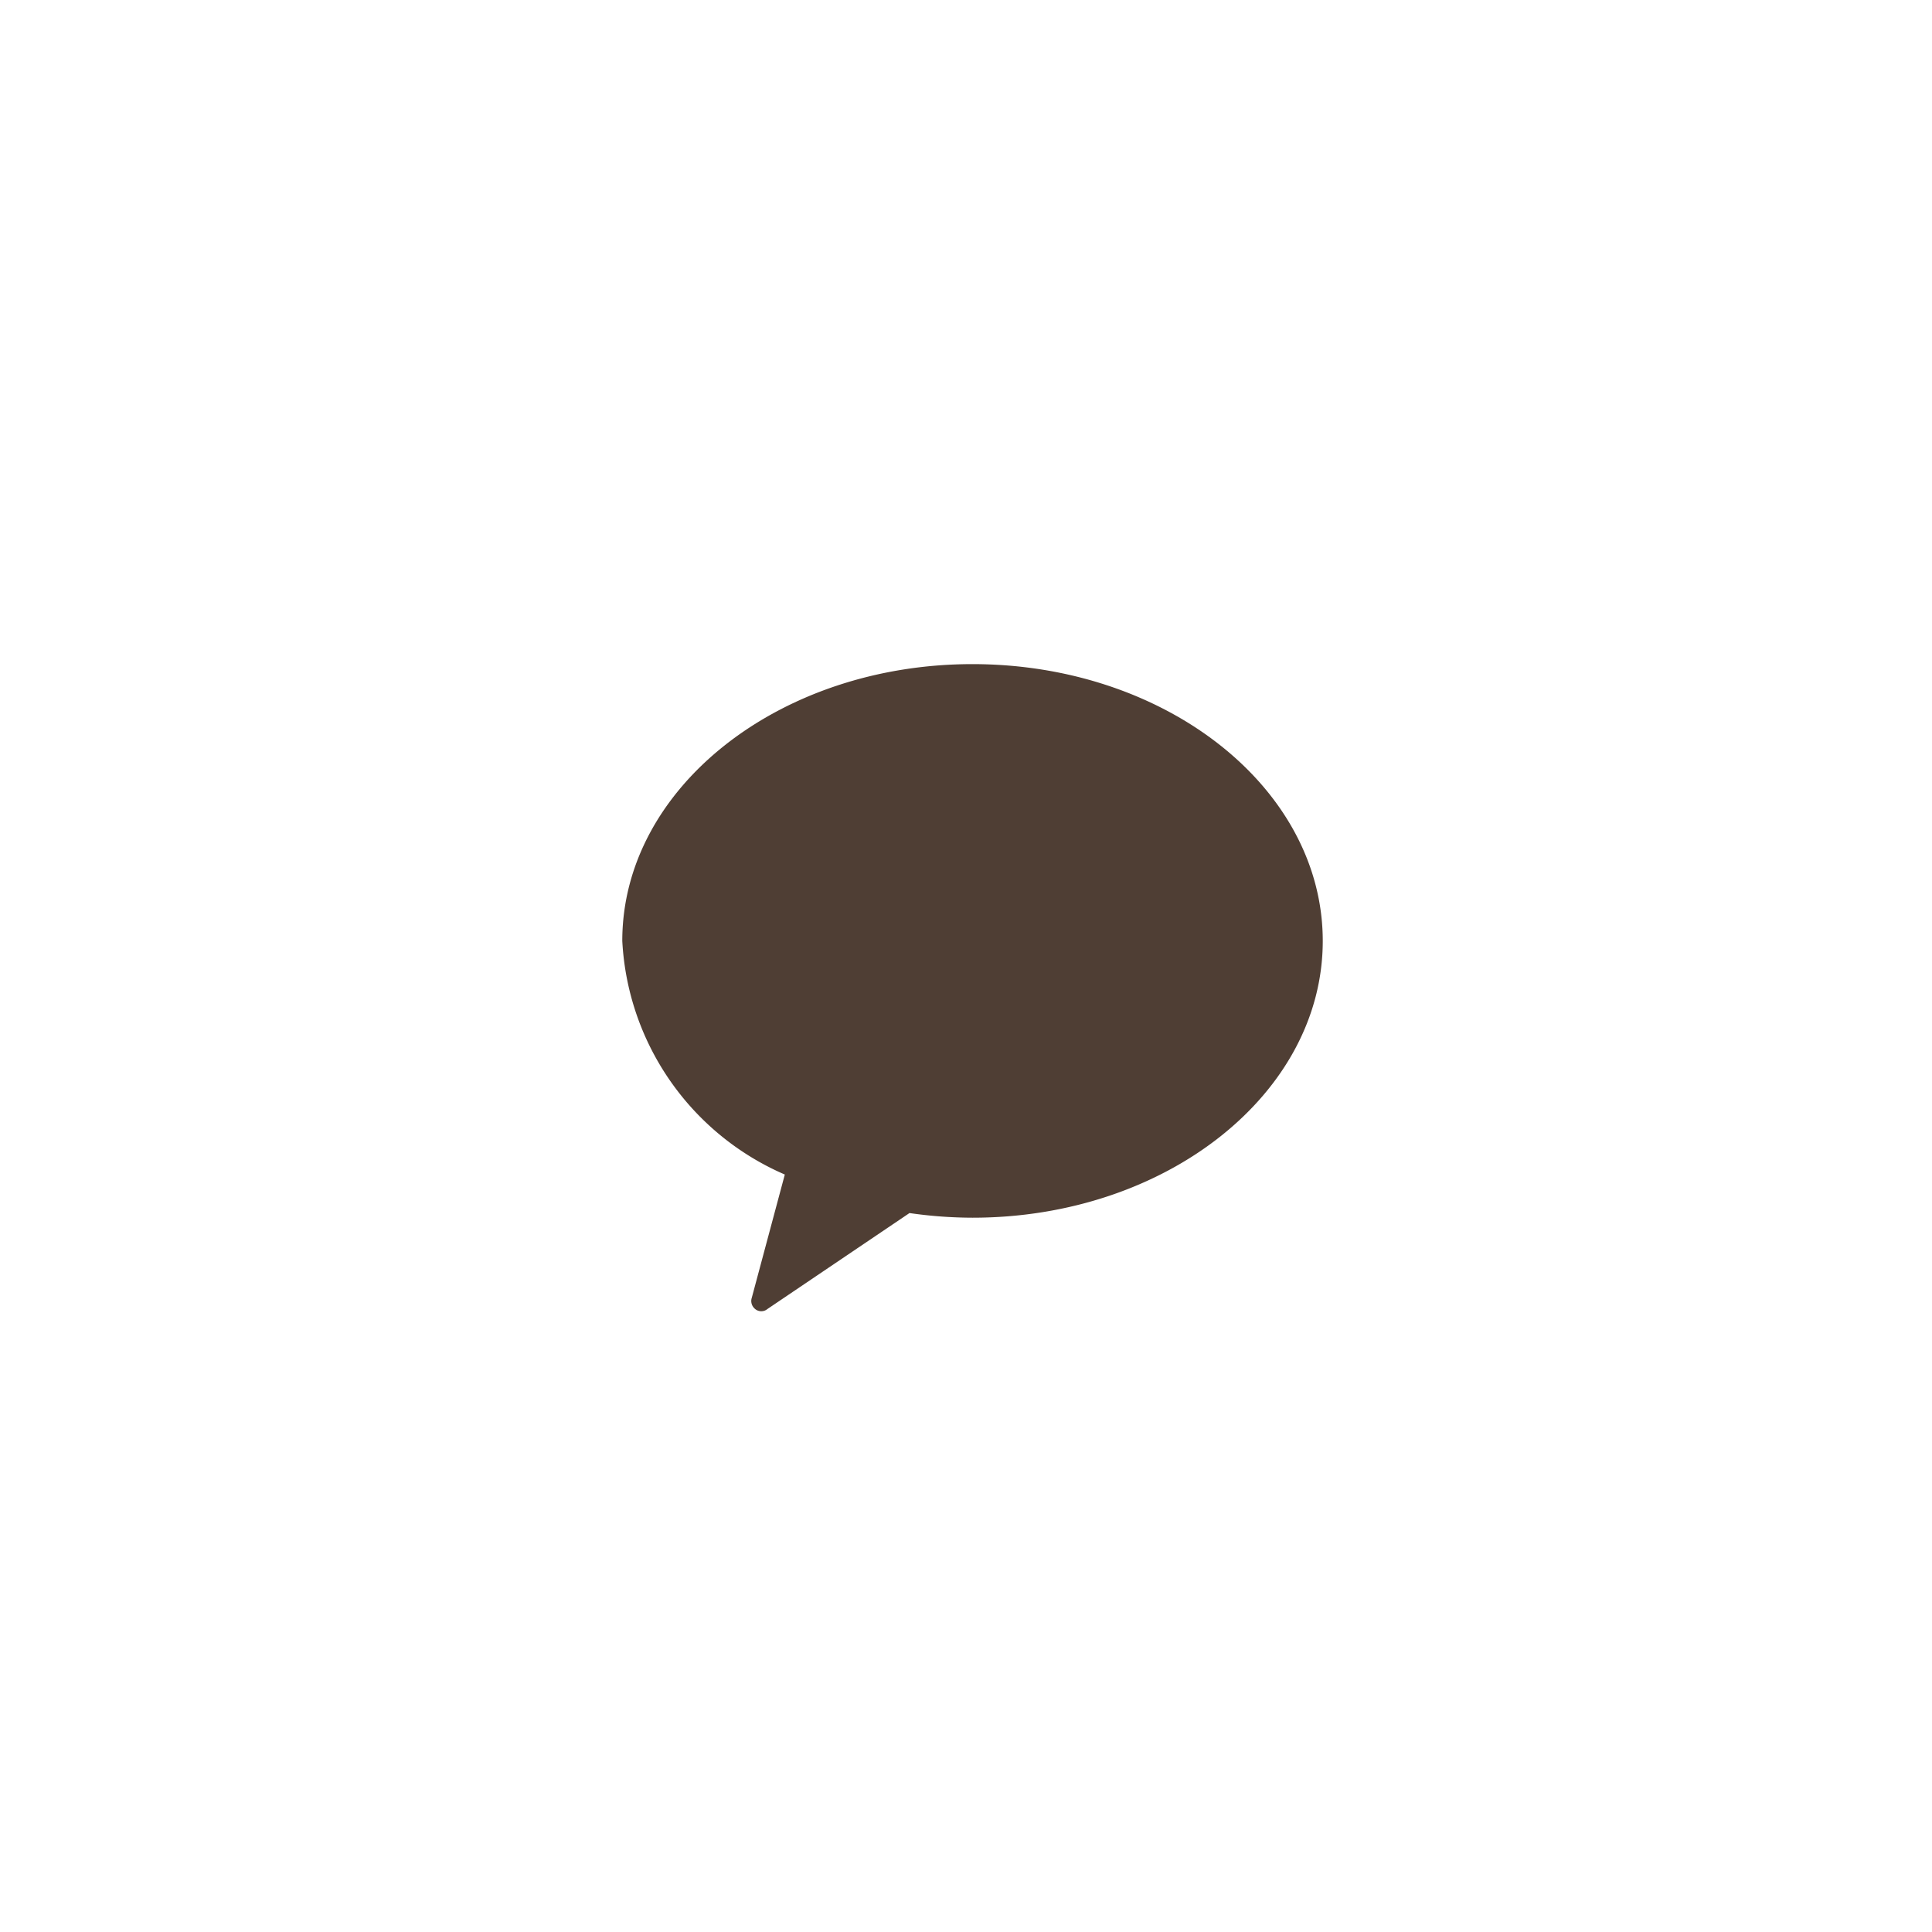 <svg xmlns="http://www.w3.org/2000/svg" width="32" height="32" viewBox="0 0 32 32">
  <g id="그룹_804" data-name="그룹 804" transform="translate(-1616 -338)">
    <rect id="사각형_124" data-name="사각형 124" width="32" height="32" transform="translate(1648 338) rotate(90)" fill="none"/>
    <g id="그룹_532" data-name="그룹 532" transform="translate(1626.304 349)">
      <g id="그룹_64" data-name="그룹 64">
        <path id="패스_20" data-name="패스 20" d="M353.221,256.262c-3.2,0-5.8,2.052-5.8,4.584a4.468,4.468,0,0,0,2.692,3.87l-.547,2.041a.169.169,0,0,0,.042.174.16.16,0,0,0,.219.011l2.351-1.588a7.4,7.4,0,0,0,1.045.077c3.2,0,5.8-2.052,5.8-4.584S356.425,256.262,353.221,256.262Z" transform="translate(-347.418 -256.262)" fill="#4f3e34" fill-rule="evenodd"/>
      </g>
    </g>
  </g>
</svg>
